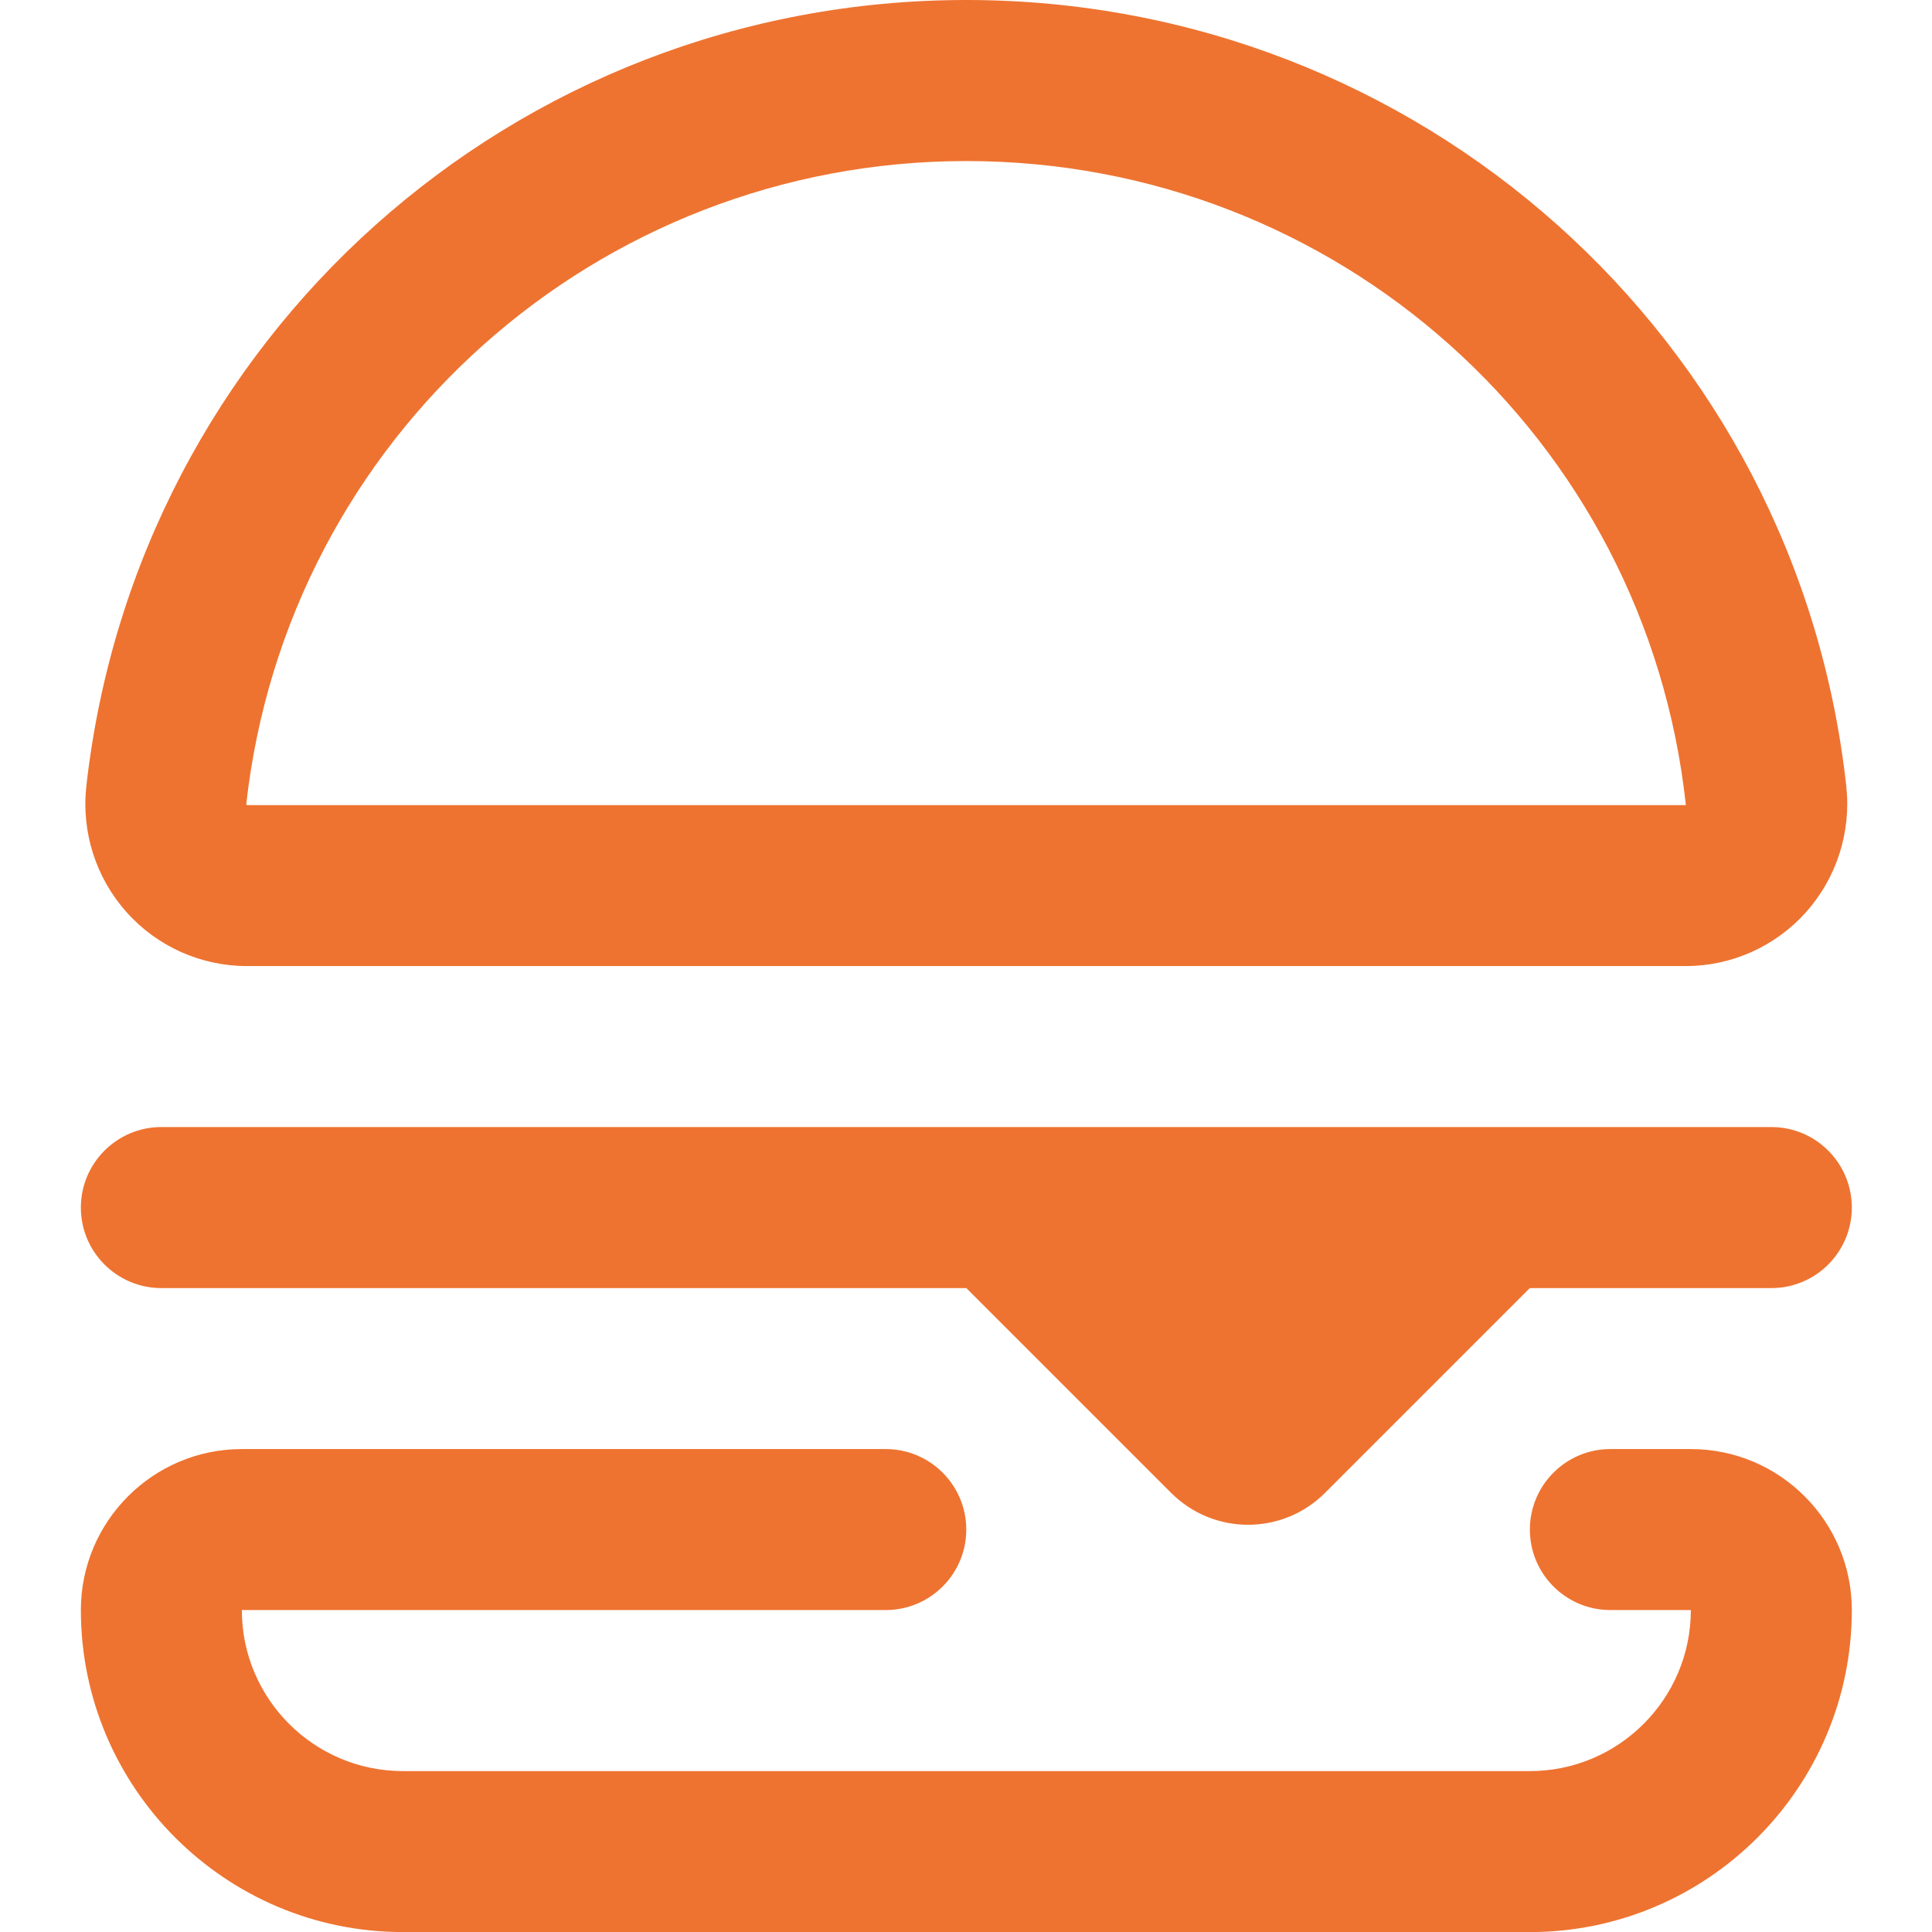 <?xml version="1.0" encoding="UTF-8"?>
<svg xmlns="http://www.w3.org/2000/svg" width="28" height="28" viewBox="0 0 28 28" fill="none">
  <g clip-path="url(#clip0_453_684)">
    <path d="M3.578 14.001H24.432C25.094 14.001 25.728 13.718 26.171 13.223C26.617 12.726 26.83 12.06 26.758 11.397C26.046 4.9 20.563 0 14.005 0C7.447 0 1.978 4.899 1.251 11.395C1.178 12.059 1.39 12.724 1.836 13.222C2.279 13.718 2.914 14.001 3.578 14.001ZM14.005 2.334C19.372 2.334 23.857 6.34 24.433 11.668H3.578L3.569 11.654C4.163 6.341 8.65 2.334 14.005 2.334ZM1.172 17.501C1.172 16.857 1.695 16.334 2.339 16.334H11.671H24.504H25.672C26.316 16.334 26.838 16.857 26.838 17.501C26.838 18.145 26.316 18.668 25.672 18.668H22.171L19.203 21.636C18.587 22.252 17.589 22.252 16.973 21.636L14.005 18.668H2.339C1.695 18.668 1.172 18.145 1.172 17.501ZM26.838 23.334C26.838 25.908 24.745 28.001 22.172 28.001H5.839C3.265 28.001 1.172 25.908 1.172 23.334C1.172 22.048 2.218 21.001 3.505 21.001H12.837C13.481 21.001 14.004 21.524 14.004 22.168C14.004 22.812 13.481 23.334 12.837 23.334H3.505C3.505 24.621 4.552 25.668 5.839 25.668H22.172C23.459 25.668 24.505 24.621 24.505 23.334H23.338C22.695 23.334 22.172 22.812 22.172 22.168C22.172 21.524 22.695 21.001 23.338 21.001H24.505C25.792 21.001 26.838 22.048 26.838 23.334Z" fill="#EE7330"></path>
  </g>
  <defs>
    <clipPath id="clip0_453_684">
      <rect width="28" height="28" fill="white"></rect>
    </clipPath>
  </defs>
</svg>
